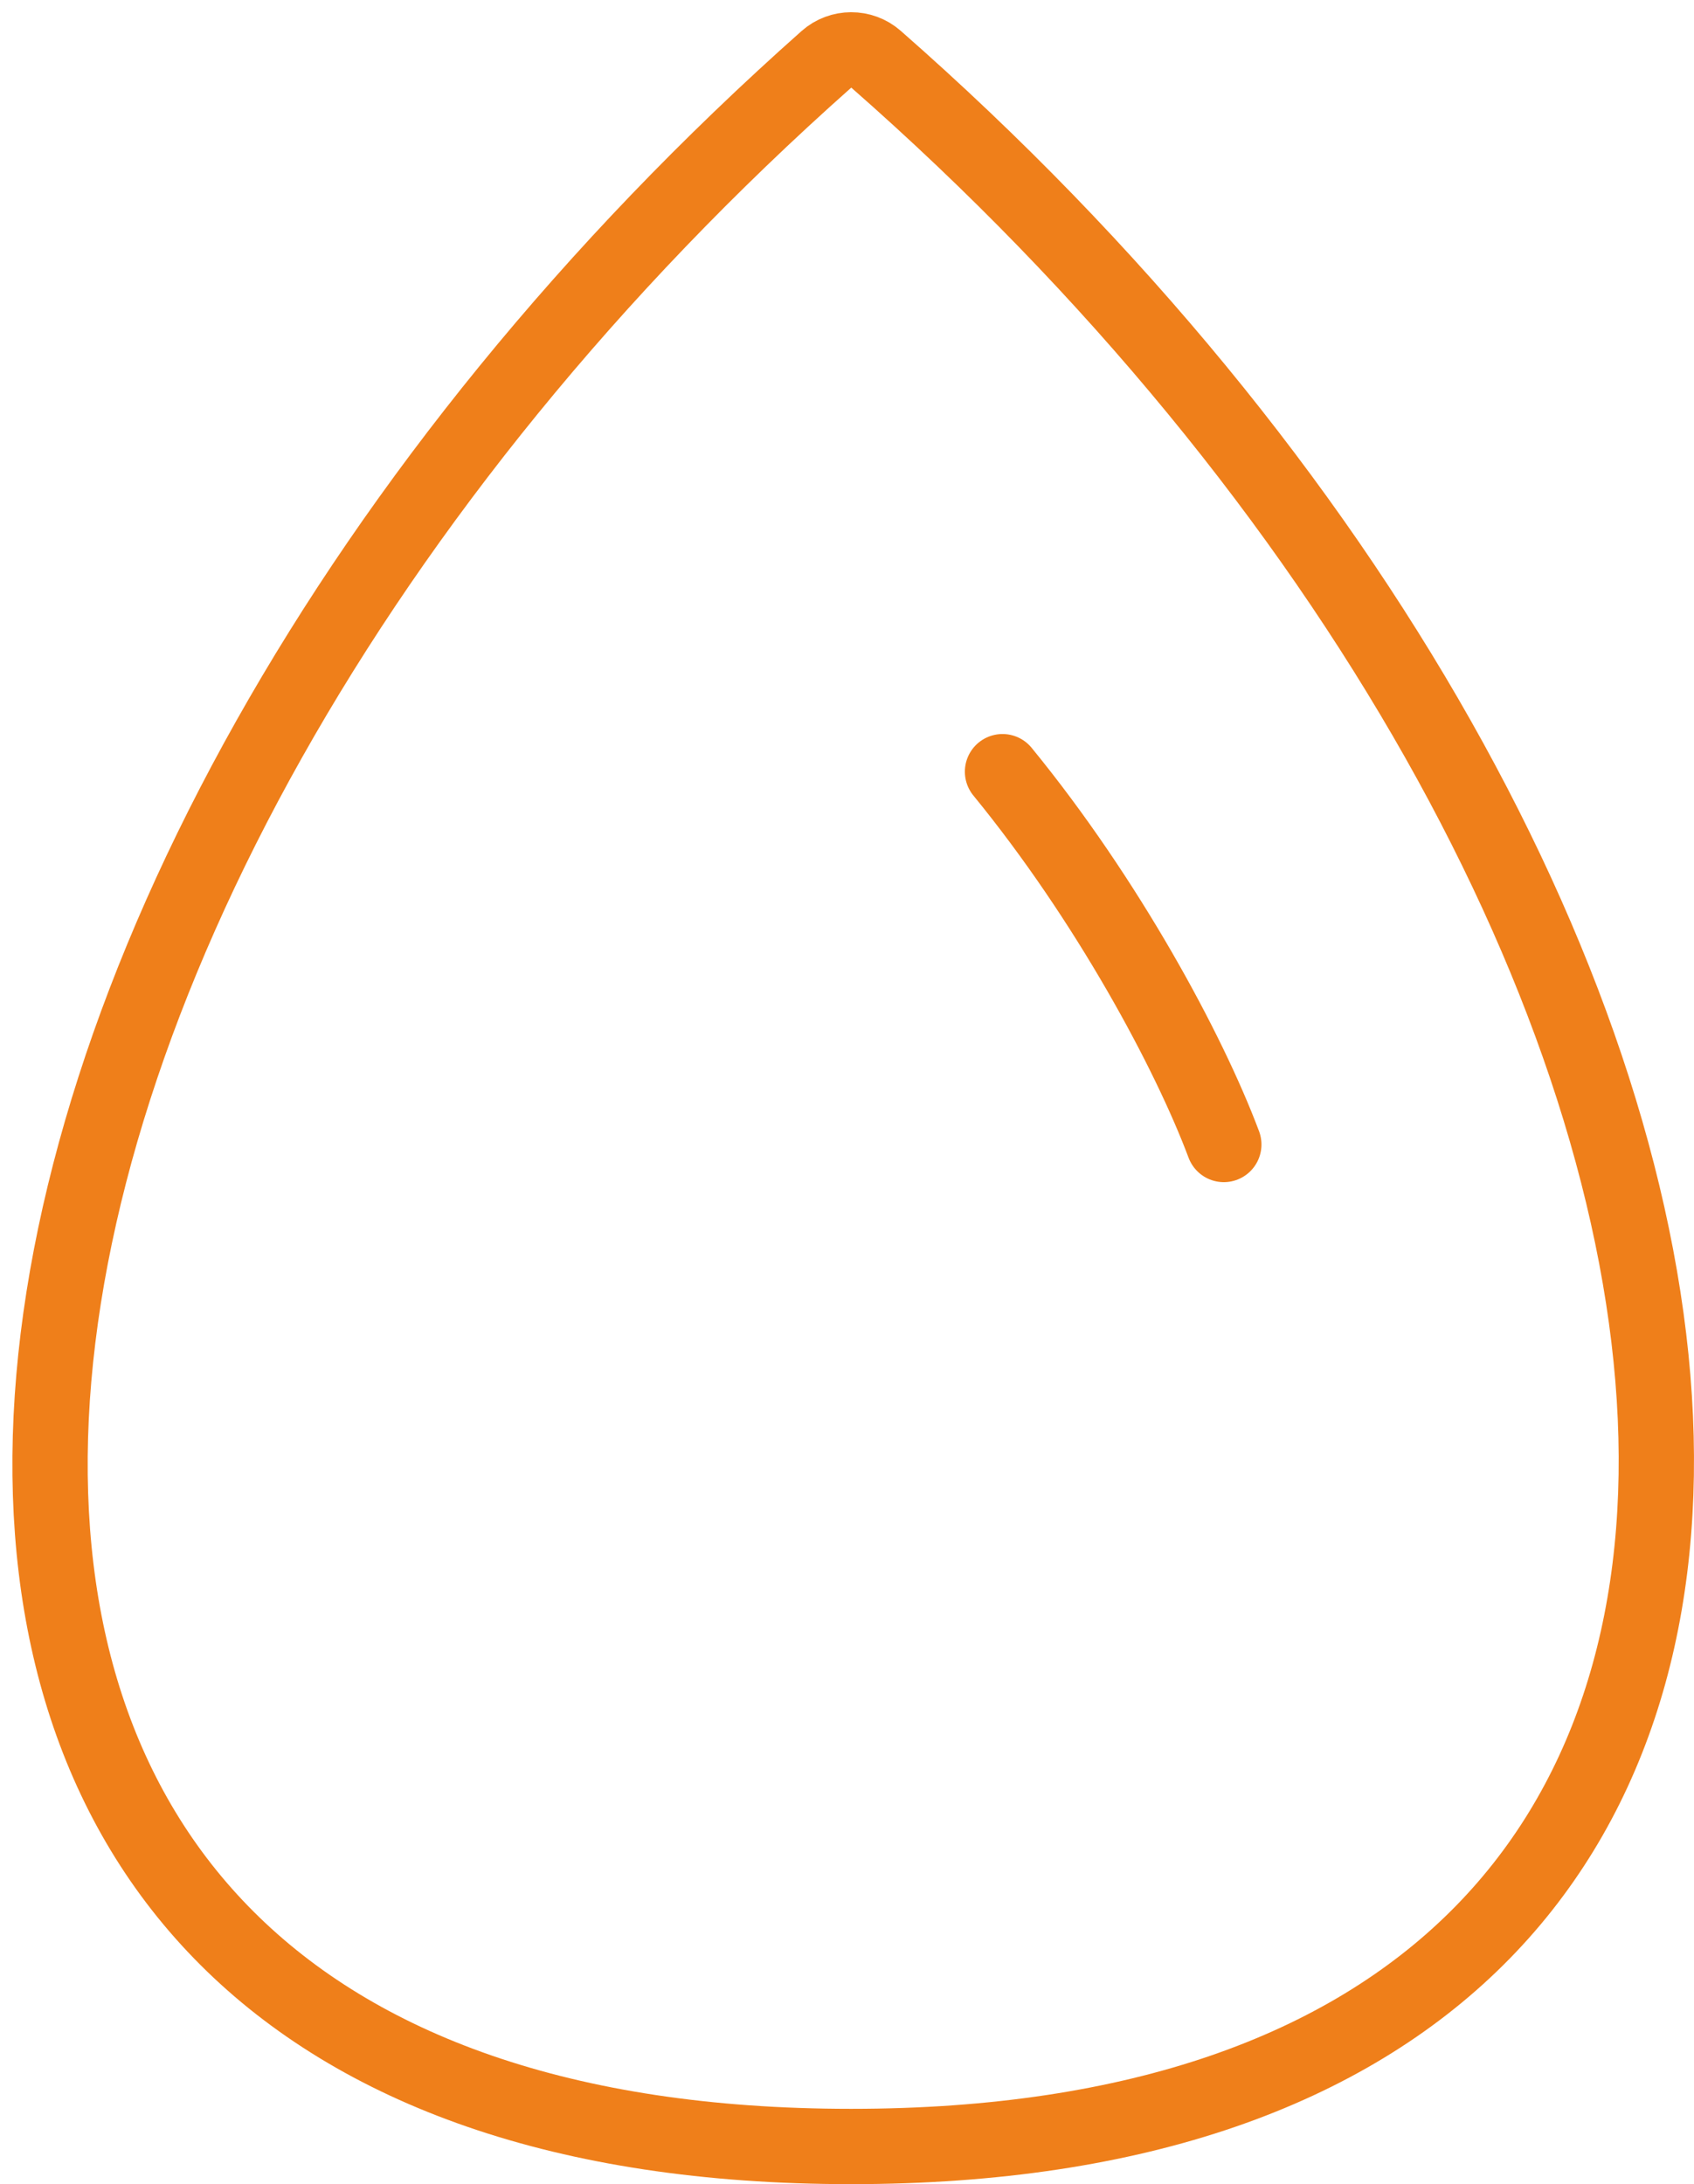 <svg width="45" height="58" viewBox="0 0 45 58" fill="none" xmlns="http://www.w3.org/2000/svg">
<path d="M22.609 57C-8.073 57 -3.157 23.848 21.957 1.572C22.328 1.243 22.892 1.242 23.265 1.568C48.679 23.845 53.293 57 22.609 57Z" stroke="#EF7F1A" stroke-width="2"/>
<path d="M26.631 20.492C29.416 23.895 31.582 27.917 32.51 30.392" stroke="#EF7F1A" stroke-width="2" stroke-linecap="round"/>
</svg>
